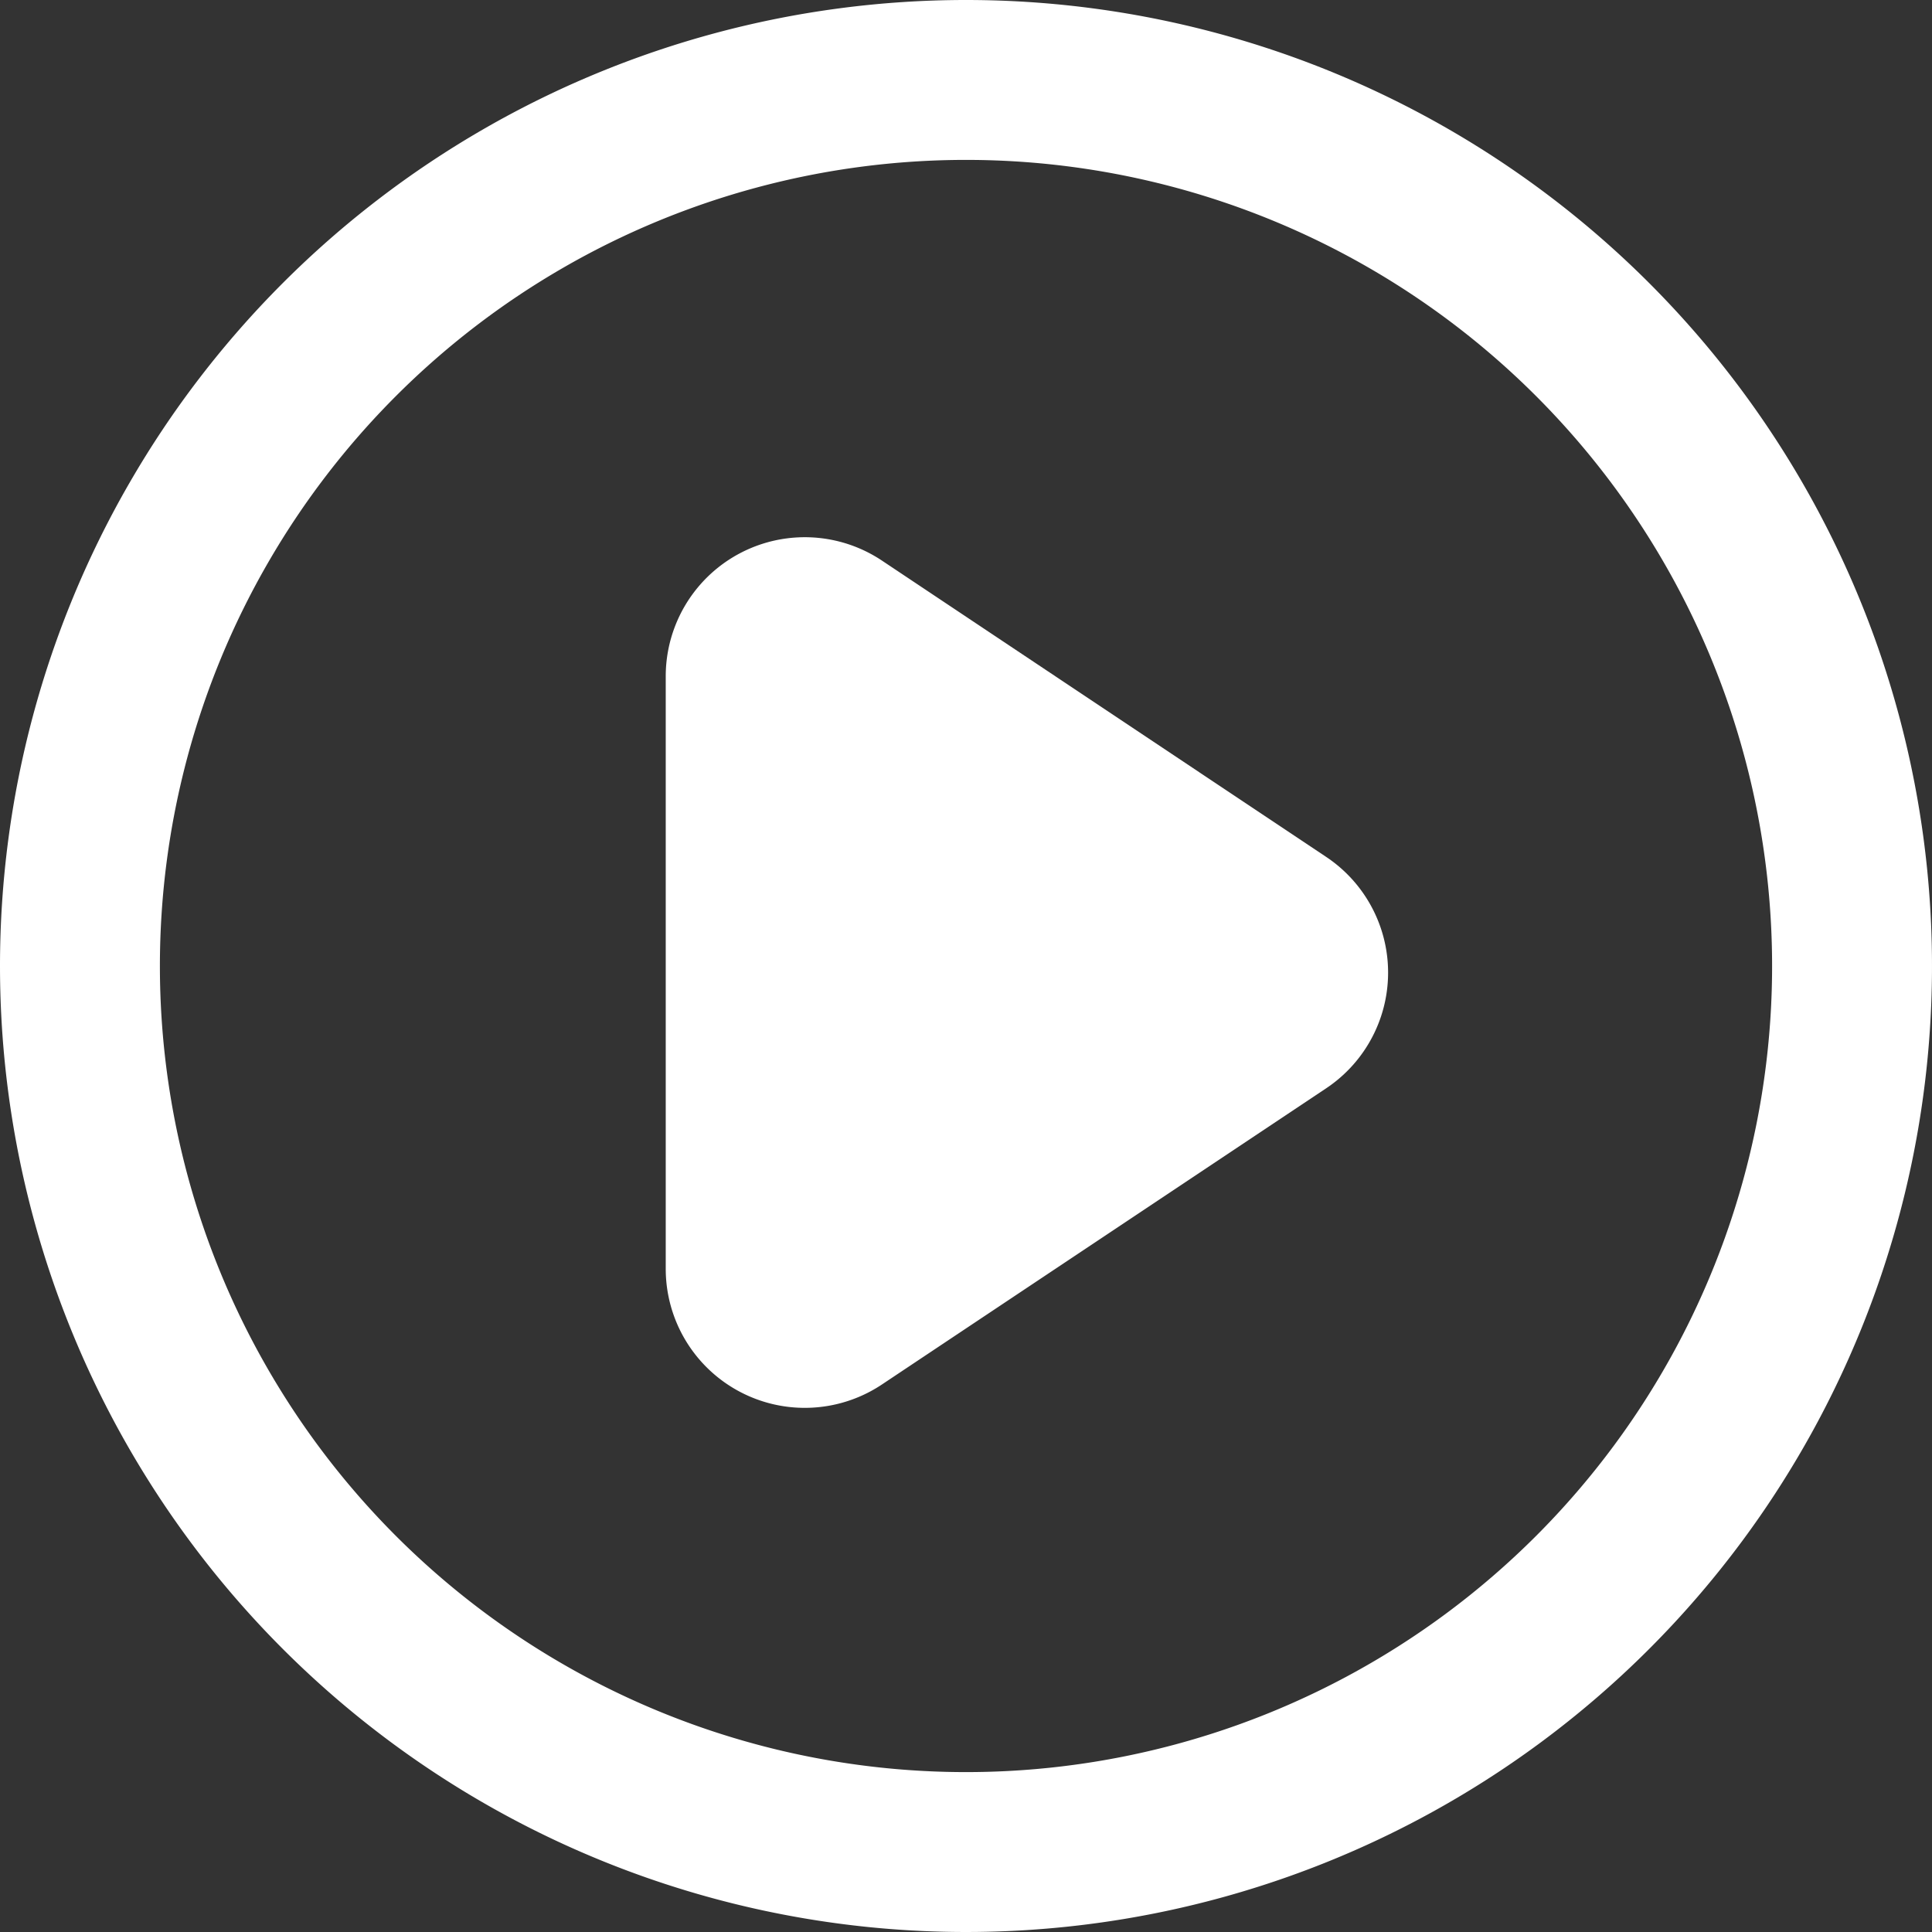 <svg xmlns="http://www.w3.org/2000/svg" width="27.79" height="27.791" viewBox="0 0 27.79 27.791"><rect x="0" y="0" width="27.79" height="27.791" fill="#333333" stroke="none"/><g transform="translate(-1718.58 -161.326)"><path d="M12.745,0A12.745,12.745,0,1,1,0,12.745,12.745,12.745,0,0,1,12.745,0Z" transform="translate(1719.73 162.476)" fill="none" stroke="#fff" stroke-width="2.3"/><path d="M6.336,2.5a2,2,0,0,1,3.328,0l4.263,6.394A2,2,0,0,1,12.263,12H3.737A2,2,0,0,1,2.073,8.891Z" transform="translate(1740.156 167.316) rotate(90)" fill="#fff"/></g></svg>